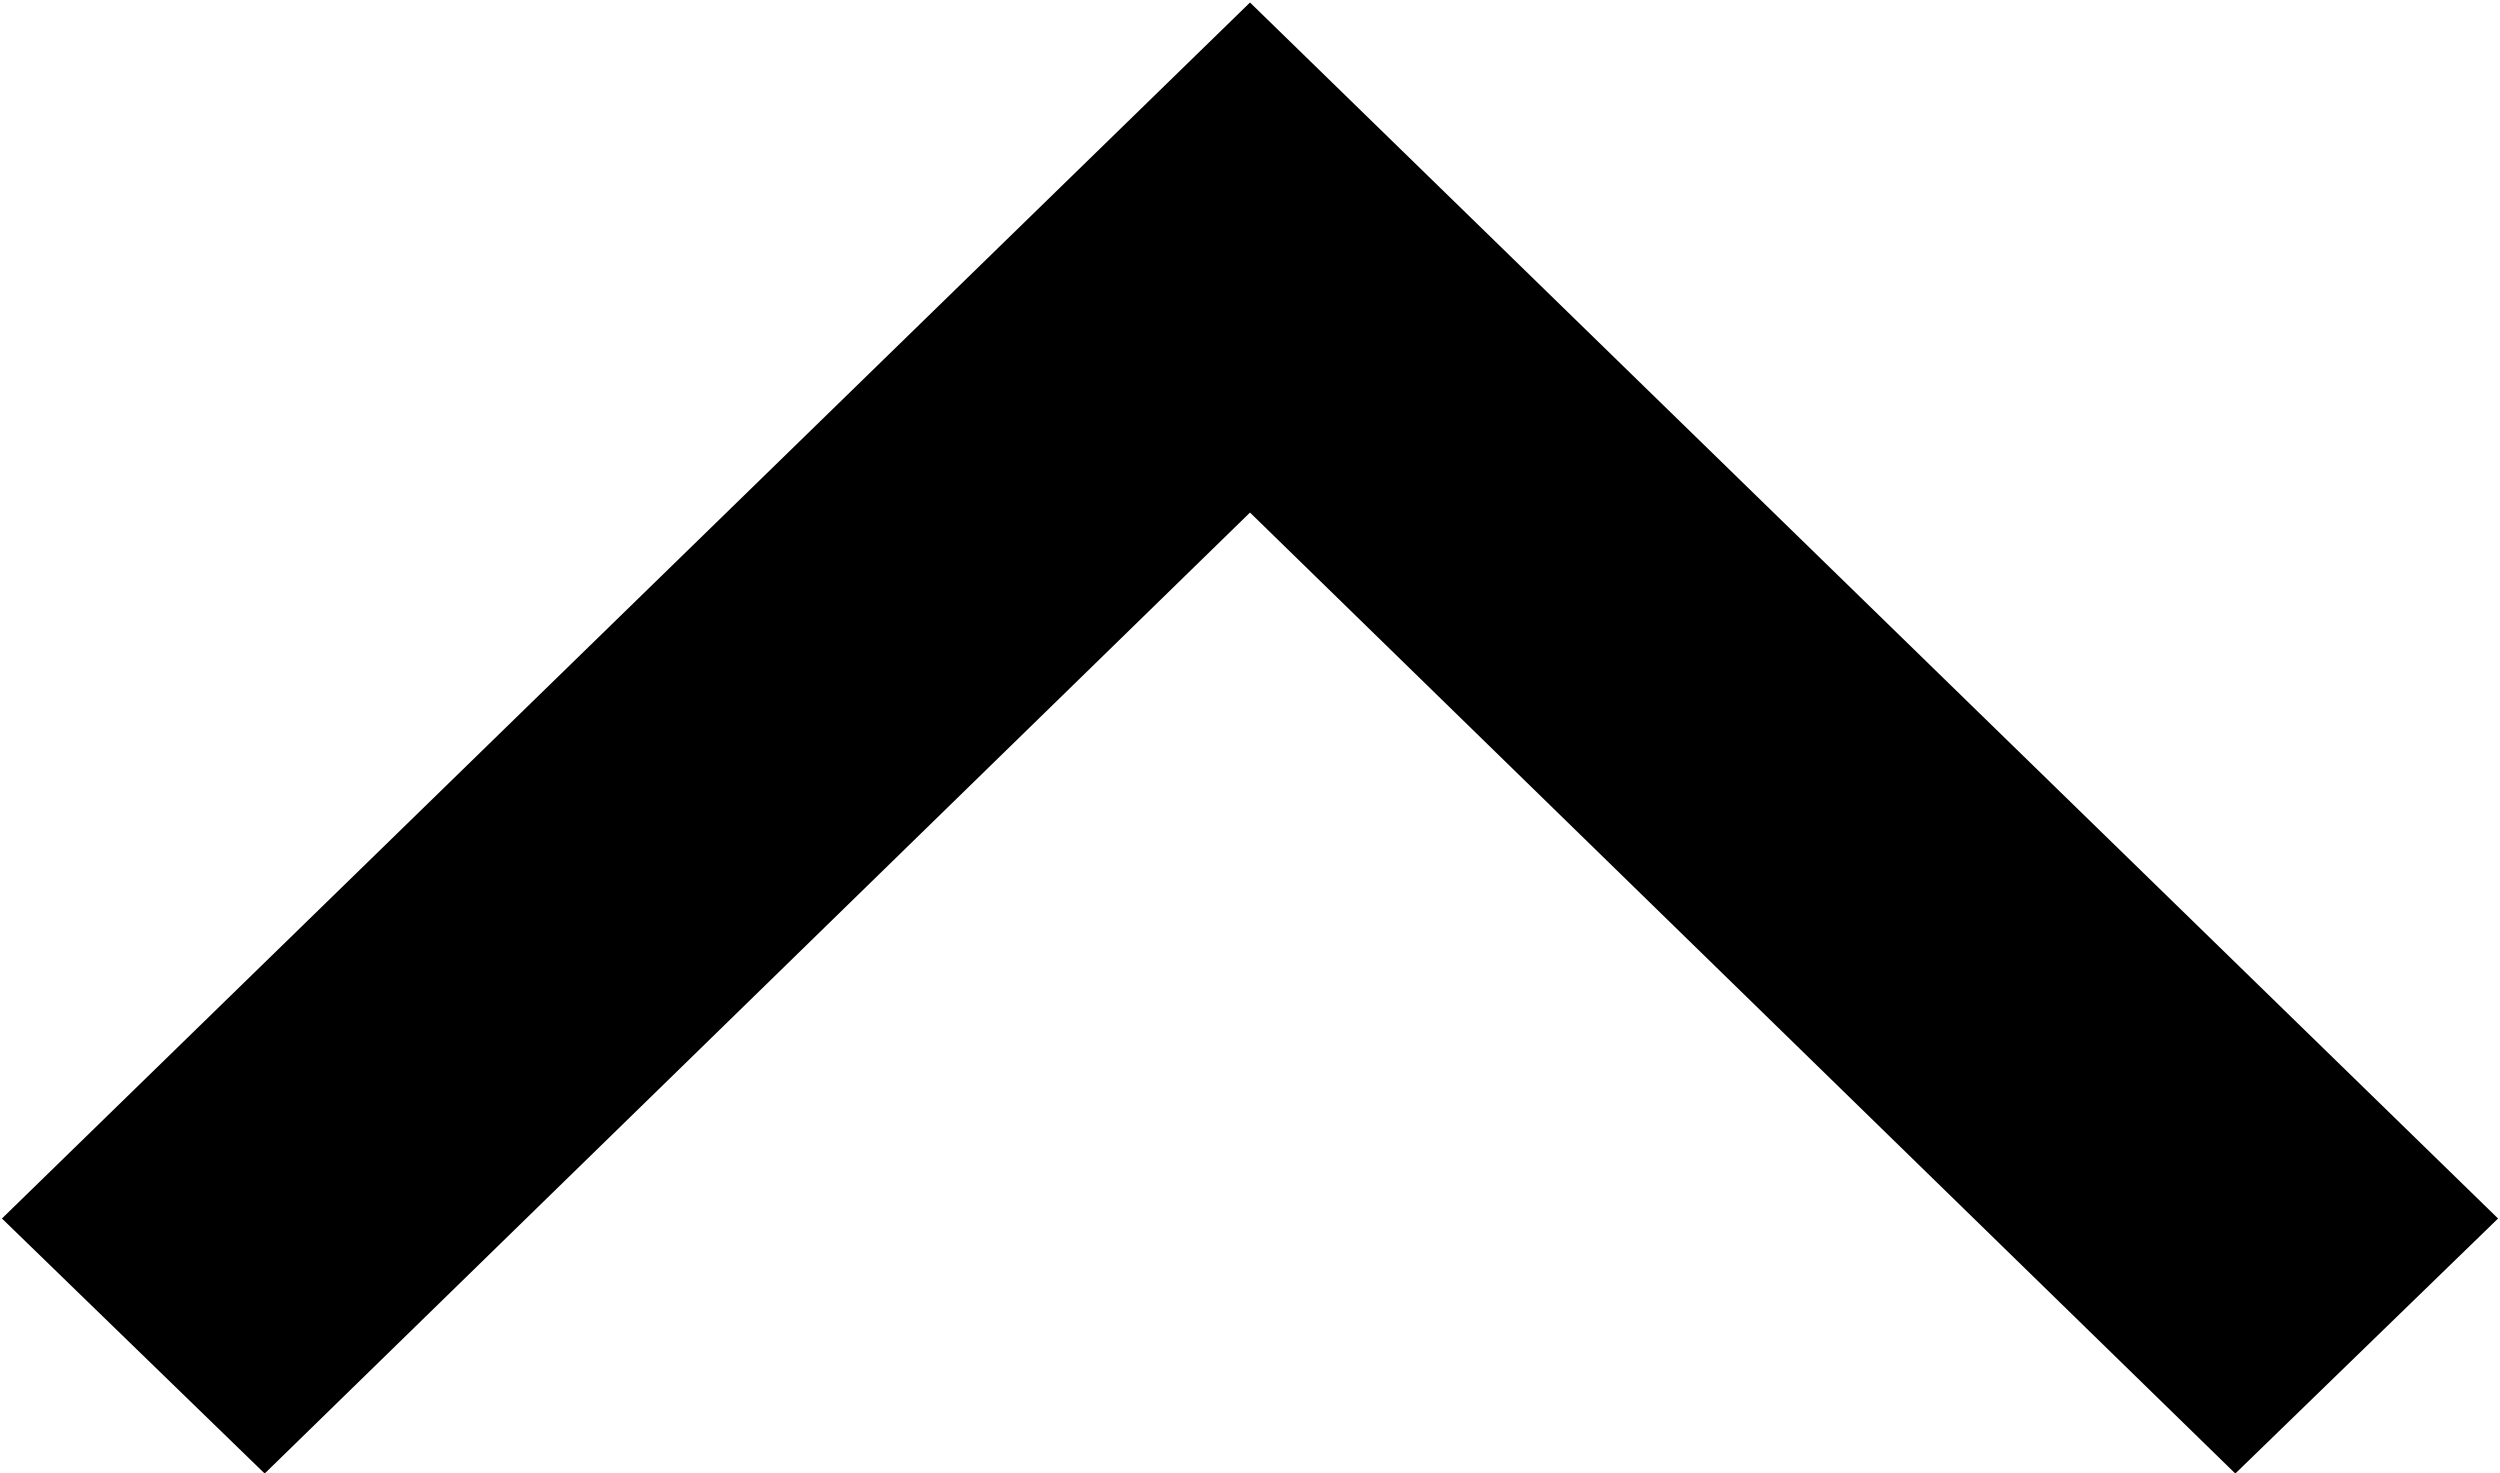 <svg xmlns="http://www.w3.org/2000/svg" width="12.94" height="7.625" viewBox="0 0 12.94 7.625">
  <defs>
    <style>
      .cls-1 {
        fill-rule: evenodd;
      }
    </style>
  </defs>
  <path id="arrow-up.svg" class="cls-1" d="M2005.4,927.932l-1.36,1.32-5.1-4.974-5.1,4.974-1.36-1.32,6.46-6.294Z" transform="translate(-1992.47 -921.625)"/>
</svg>
